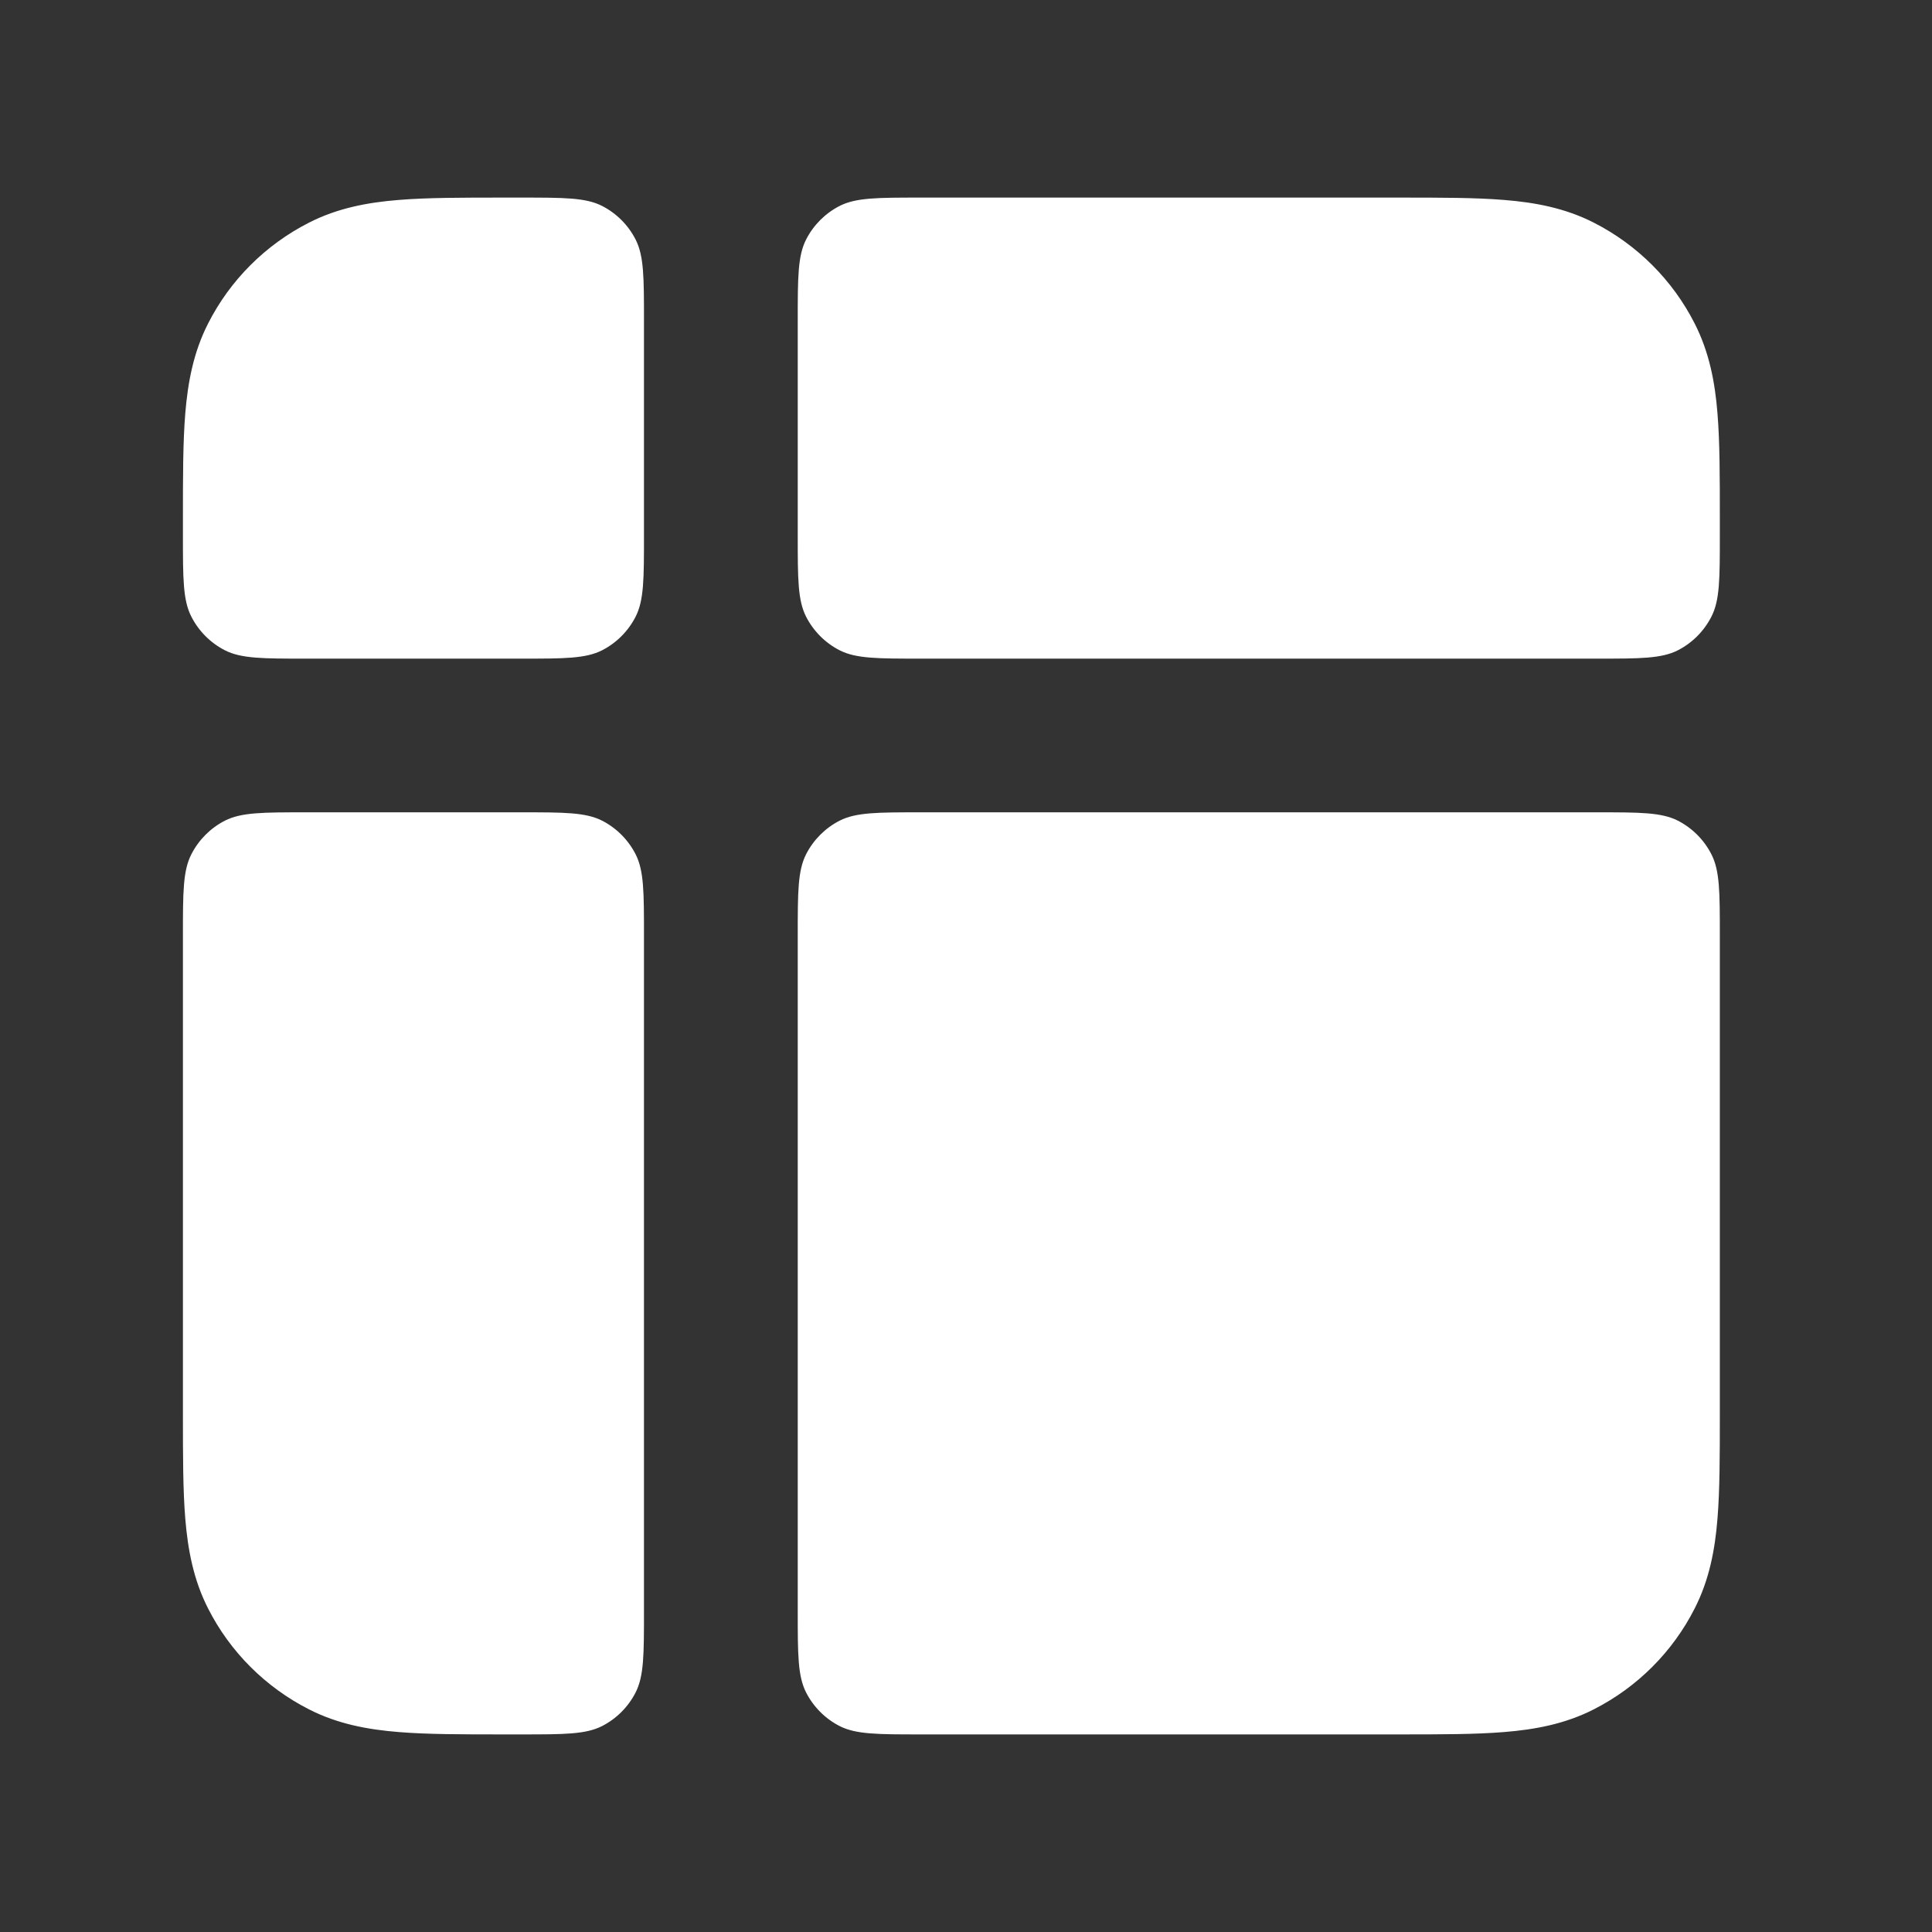<svg width="22" height="22" viewBox="0 0 22 22" fill="none" xmlns="http://www.w3.org/2000/svg">
<rect x="0" y="0" width="22" height="22" fill="#333333" stroke="none"/>
<g clip-path="url(#clip0_1488_3733)">
<path d="M7.333 3.65C7.333 3.16 7.333 2.915 7.238 2.728C7.154 2.563 7.02 2.429 6.856 2.345C6.669 2.25 6.424 2.25 5.934 2.25H5.725C5.264 2.25 4.866 2.25 4.538 2.277C4.192 2.305 3.848 2.367 3.517 2.536C3.023 2.788 2.621 3.189 2.37 3.683C2.201 4.014 2.139 4.358 2.11 4.704C2.083 5.032 2.083 5.43 2.083 5.891V6.1C2.083 6.59 2.083 6.835 2.179 7.022C2.263 7.187 2.397 7.321 2.561 7.405C2.748 7.5 2.993 7.5 3.483 7.5H5.934C6.424 7.5 6.669 7.5 6.856 7.405C7.02 7.321 7.154 7.187 7.238 7.022C7.333 6.835 7.333 6.59 7.333 6.1V3.65Z" fill="white"/>
<path d="M3.483 9.25C2.993 9.25 2.748 9.25 2.561 9.345C2.397 9.429 2.263 9.563 2.179 9.728C2.083 9.915 2.083 10.16 2.083 10.65V16.109C2.083 16.57 2.083 16.968 2.11 17.296C2.139 17.642 2.201 17.986 2.37 18.317C2.621 18.811 3.023 19.212 3.517 19.464C3.848 19.633 4.192 19.695 4.538 19.723C4.866 19.75 5.264 19.75 5.725 19.75H5.934C6.424 19.75 6.669 19.75 6.856 19.655C7.02 19.571 7.154 19.437 7.238 19.272C7.333 19.085 7.333 18.84 7.333 18.35L7.333 10.65C7.333 10.16 7.333 9.915 7.238 9.728C7.154 9.563 7.02 9.429 6.856 9.345C6.669 9.25 6.424 9.25 5.934 9.25H3.483Z" fill="white"/>
<path d="M9.084 18.35C9.084 18.84 9.084 19.085 9.179 19.272C9.263 19.437 9.397 19.571 9.561 19.655C9.748 19.75 9.993 19.75 10.483 19.75H15.942C16.404 19.75 16.801 19.75 17.129 19.723C17.475 19.695 17.819 19.633 18.15 19.464C18.644 19.212 19.046 18.811 19.297 18.317C19.466 17.986 19.529 17.642 19.557 17.296C19.584 16.968 19.584 16.57 19.584 16.109V10.65C19.584 10.16 19.584 9.915 19.488 9.728C19.404 9.563 19.27 9.429 19.106 9.345C18.919 9.25 18.674 9.25 18.183 9.25H10.483C9.993 9.25 9.748 9.25 9.561 9.345C9.397 9.429 9.263 9.563 9.179 9.728C9.084 9.915 9.084 10.16 9.084 10.65L9.084 18.35Z" fill="white"/>
<path d="M19.584 6.1C19.584 6.59 19.584 6.835 19.488 7.022C19.404 7.187 19.27 7.321 19.106 7.405C18.919 7.5 18.674 7.5 18.183 7.5H10.483C9.993 7.5 9.748 7.5 9.561 7.405C9.397 7.321 9.263 7.187 9.179 7.022C9.084 6.835 9.084 6.59 9.084 6.1V3.65C9.084 3.16 9.084 2.915 9.179 2.728C9.263 2.563 9.397 2.429 9.561 2.345C9.748 2.25 9.993 2.25 10.483 2.25H15.942C16.404 2.25 16.801 2.25 17.129 2.277C17.475 2.305 17.819 2.367 18.15 2.536C18.644 2.788 19.046 3.189 19.297 3.683C19.466 4.014 19.529 4.358 19.557 4.704C19.584 5.032 19.584 5.43 19.584 5.891V6.1Z" fill="white"/>
</g>
<defs>
<clipPath id="clip0_1488_3733">
<rect width="21" height="21" fill="white" transform="translate(0.333 0.5)"/>
</clipPath>
</defs>
</svg>
